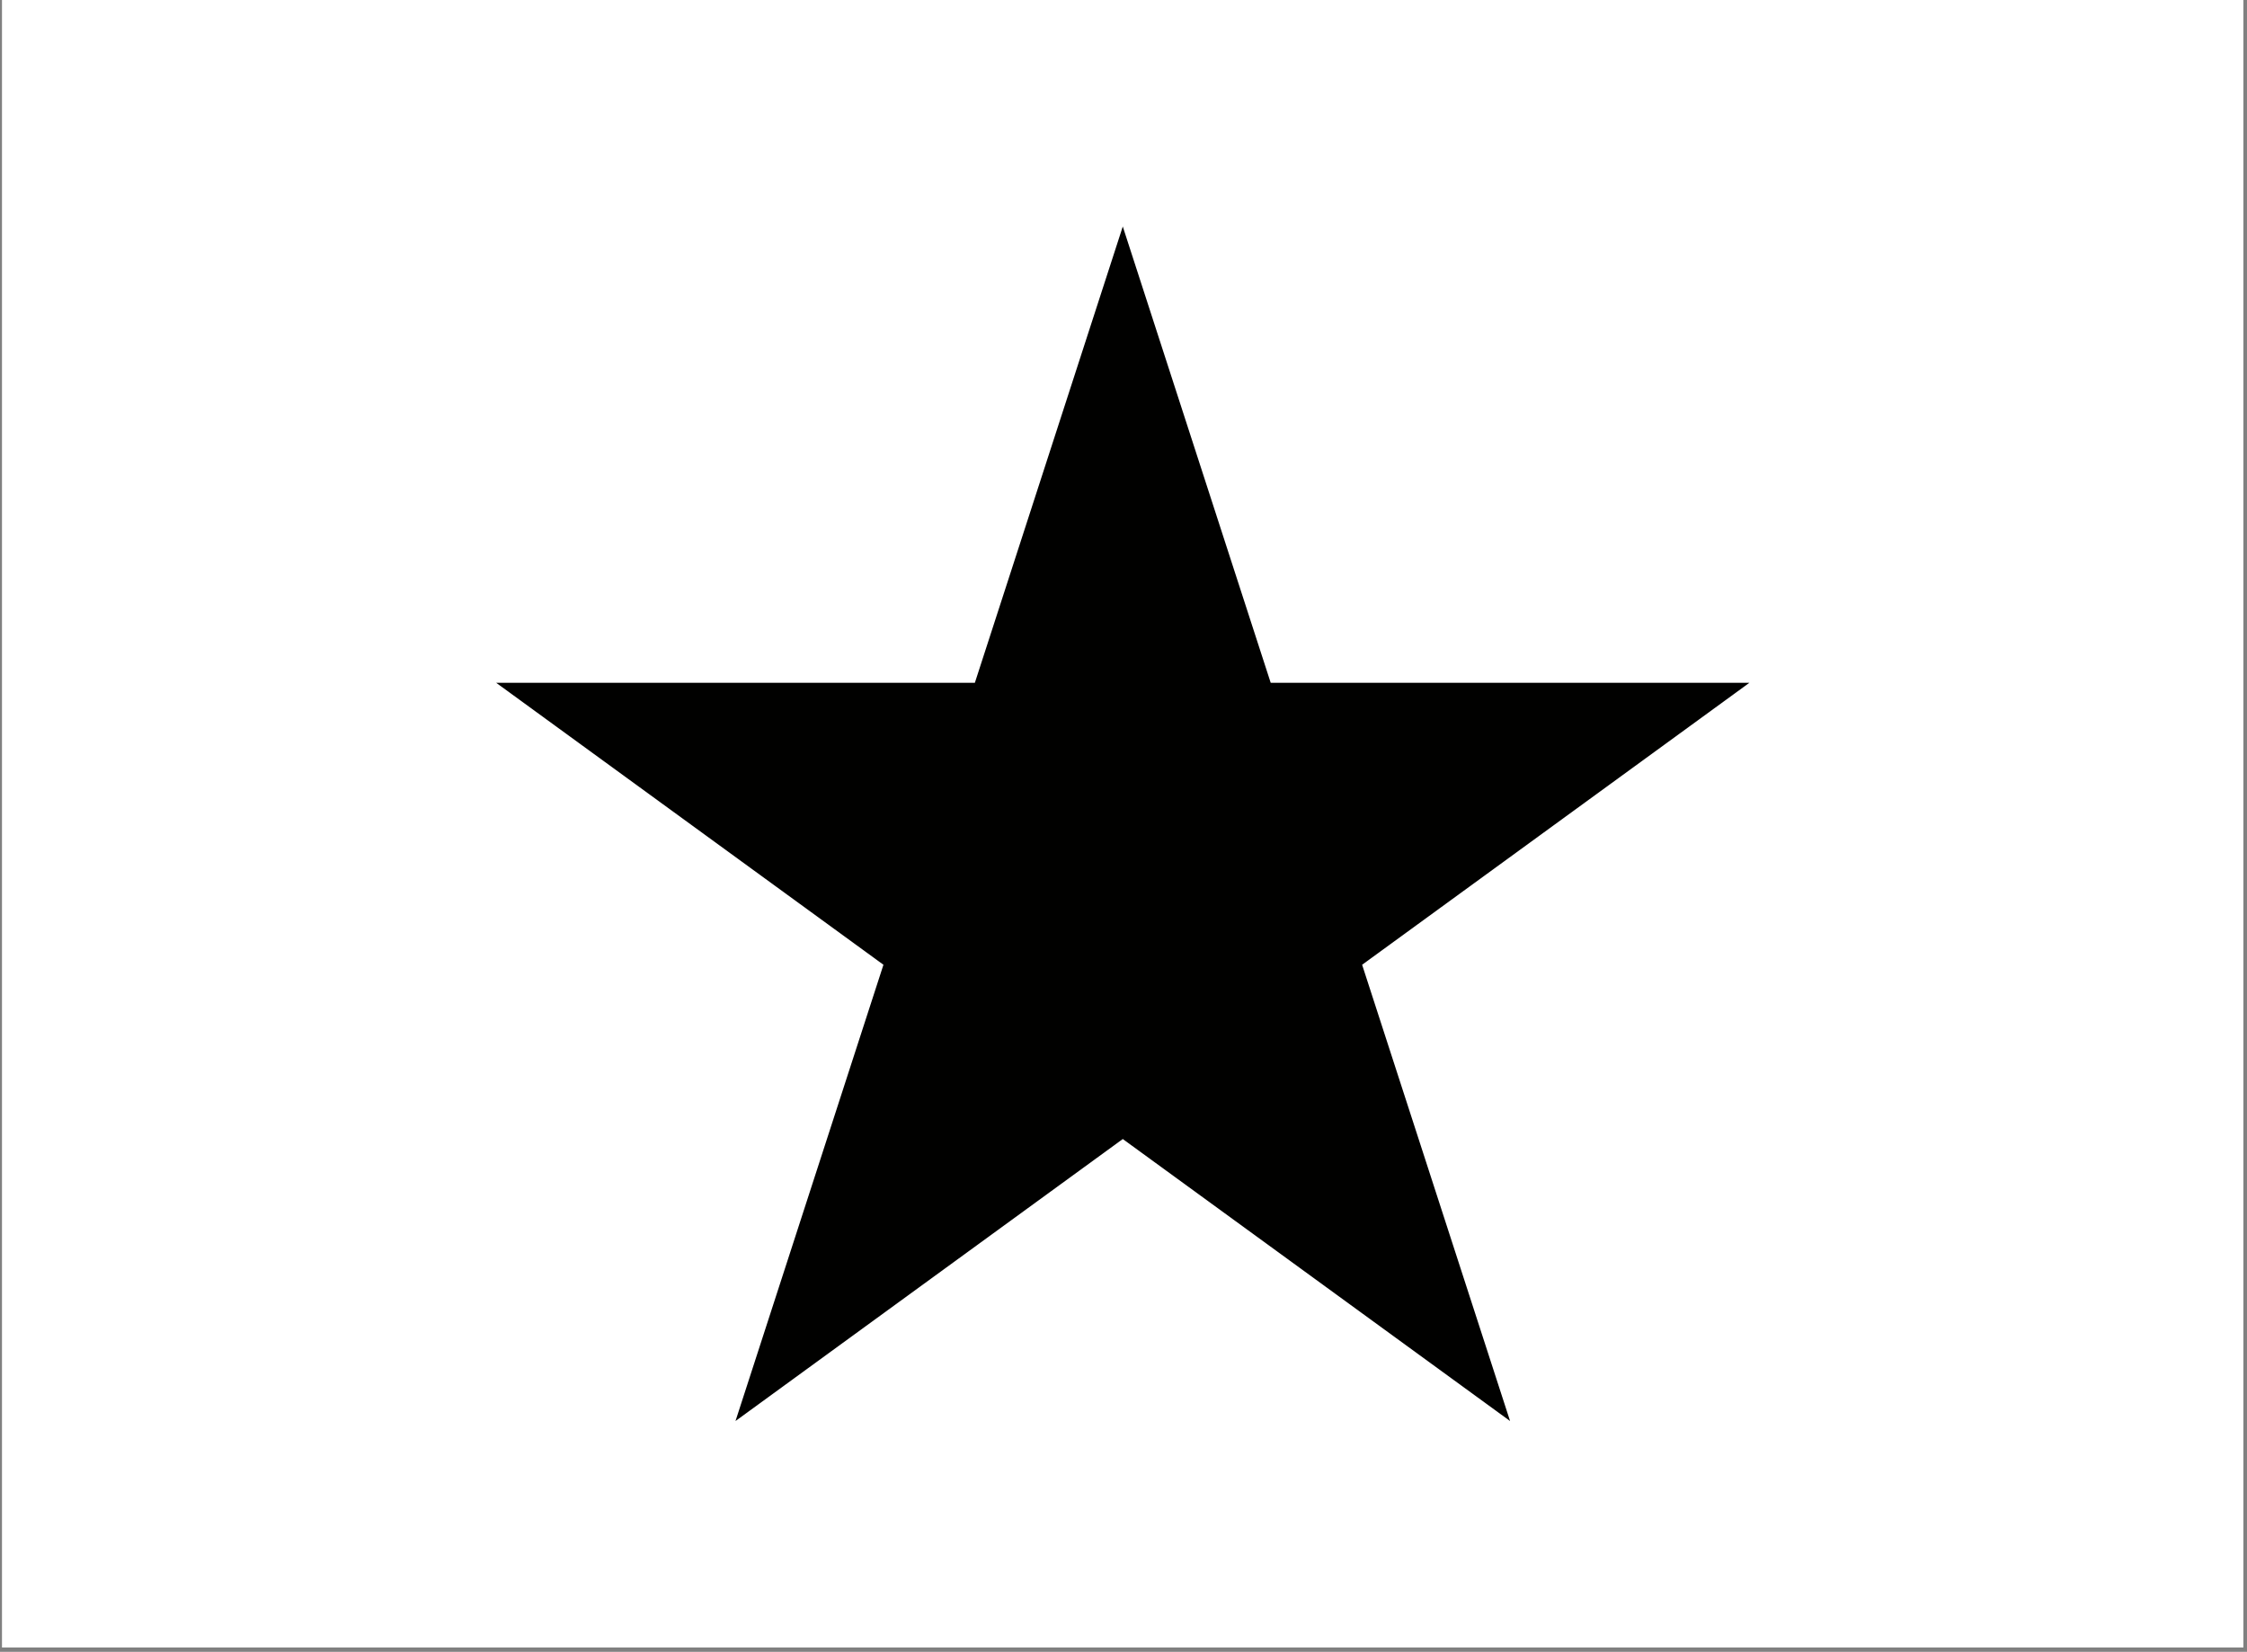 <svg xmlns="http://www.w3.org/2000/svg" xmlns:xlink="http://www.w3.org/1999/xlink" width="521" zoomAndPan="magnify" viewBox="0 0 390.75 287.25" height="383" preserveAspectRatio="xMidYMid meet"><rect x="0" y="0" width="390.75" height="287.25" fill="#808080" stroke="none"/><defs><clipPath id="e0dcaec041"><path d="M 0.383 0 L 390.117 0 L 390.117 286.5 L 0.383 286.5 Z M 0.383 0 " clip-rule="nonzero"></path></clipPath><clipPath id="21aa7c1128"><path d="M 86.281 39.391 L 304.551 39.391 L 304.551 247.113 L 86.281 247.113 Z M 86.281 39.391 " clip-rule="nonzero"></path></clipPath><clipPath id="b0df1c1ba3"><path d="M 195.25 39.391 L 220.973 118.734 L 304.219 118.734 L 236.871 167.77 L 262.598 247.113 L 195.25 198.074 L 127.902 247.113 L 153.629 167.77 L 86.281 118.734 L 169.527 118.734 Z M 195.25 39.391 " clip-rule="nonzero"></path></clipPath><clipPath id="98e6122e5b"><path d="M 0.281 0.391 L 218.391 0.391 L 218.391 208.113 L 0.281 208.113 Z M 0.281 0.391 " clip-rule="nonzero"></path></clipPath><clipPath id="123df9a21d"><path d="M 109.25 0.391 L 134.973 79.734 L 218.219 79.734 L 150.871 128.77 L 176.598 208.113 L 109.25 159.074 L 41.902 208.113 L 67.629 128.77 L 0.281 79.734 L 83.527 79.734 Z M 109.25 0.391 " clip-rule="nonzero"></path></clipPath><clipPath id="95e5d3a575"><rect x="0" width="219" y="0" height="209"></rect></clipPath></defs><g clip-path="url(#e0dcaec041)"><path fill="#ffffff" d="M 0.383 0 L 390.117 0 L 390.117 286.5 L 0.383 286.5 Z M 0.383 0 " fill-opacity="1" fill-rule="nonzero"></path><path fill="#ffffff" d="M 0.383 0 L 390.117 0 L 390.117 286.5 L 0.383 286.5 Z M 0.383 0 " fill-opacity="1" fill-rule="nonzero"></path></g><g clip-path="url(#21aa7c1128)"><g clip-path="url(#b0df1c1ba3)"><g transform="matrix(1, 0, 0, 1, 86, 39)"><g clip-path="url(#95e5d3a575)"><g clip-path="url(#98e6122e5b)"><g clip-path="url(#123df9a21d)"><path fill="#010100" d="M 0.281 0.391 L 218.551 0.391 L 218.551 208.113 L 0.281 208.113 Z M 0.281 0.391 " fill-opacity="1" fill-rule="nonzero"></path></g></g></g></g></g></g></svg>